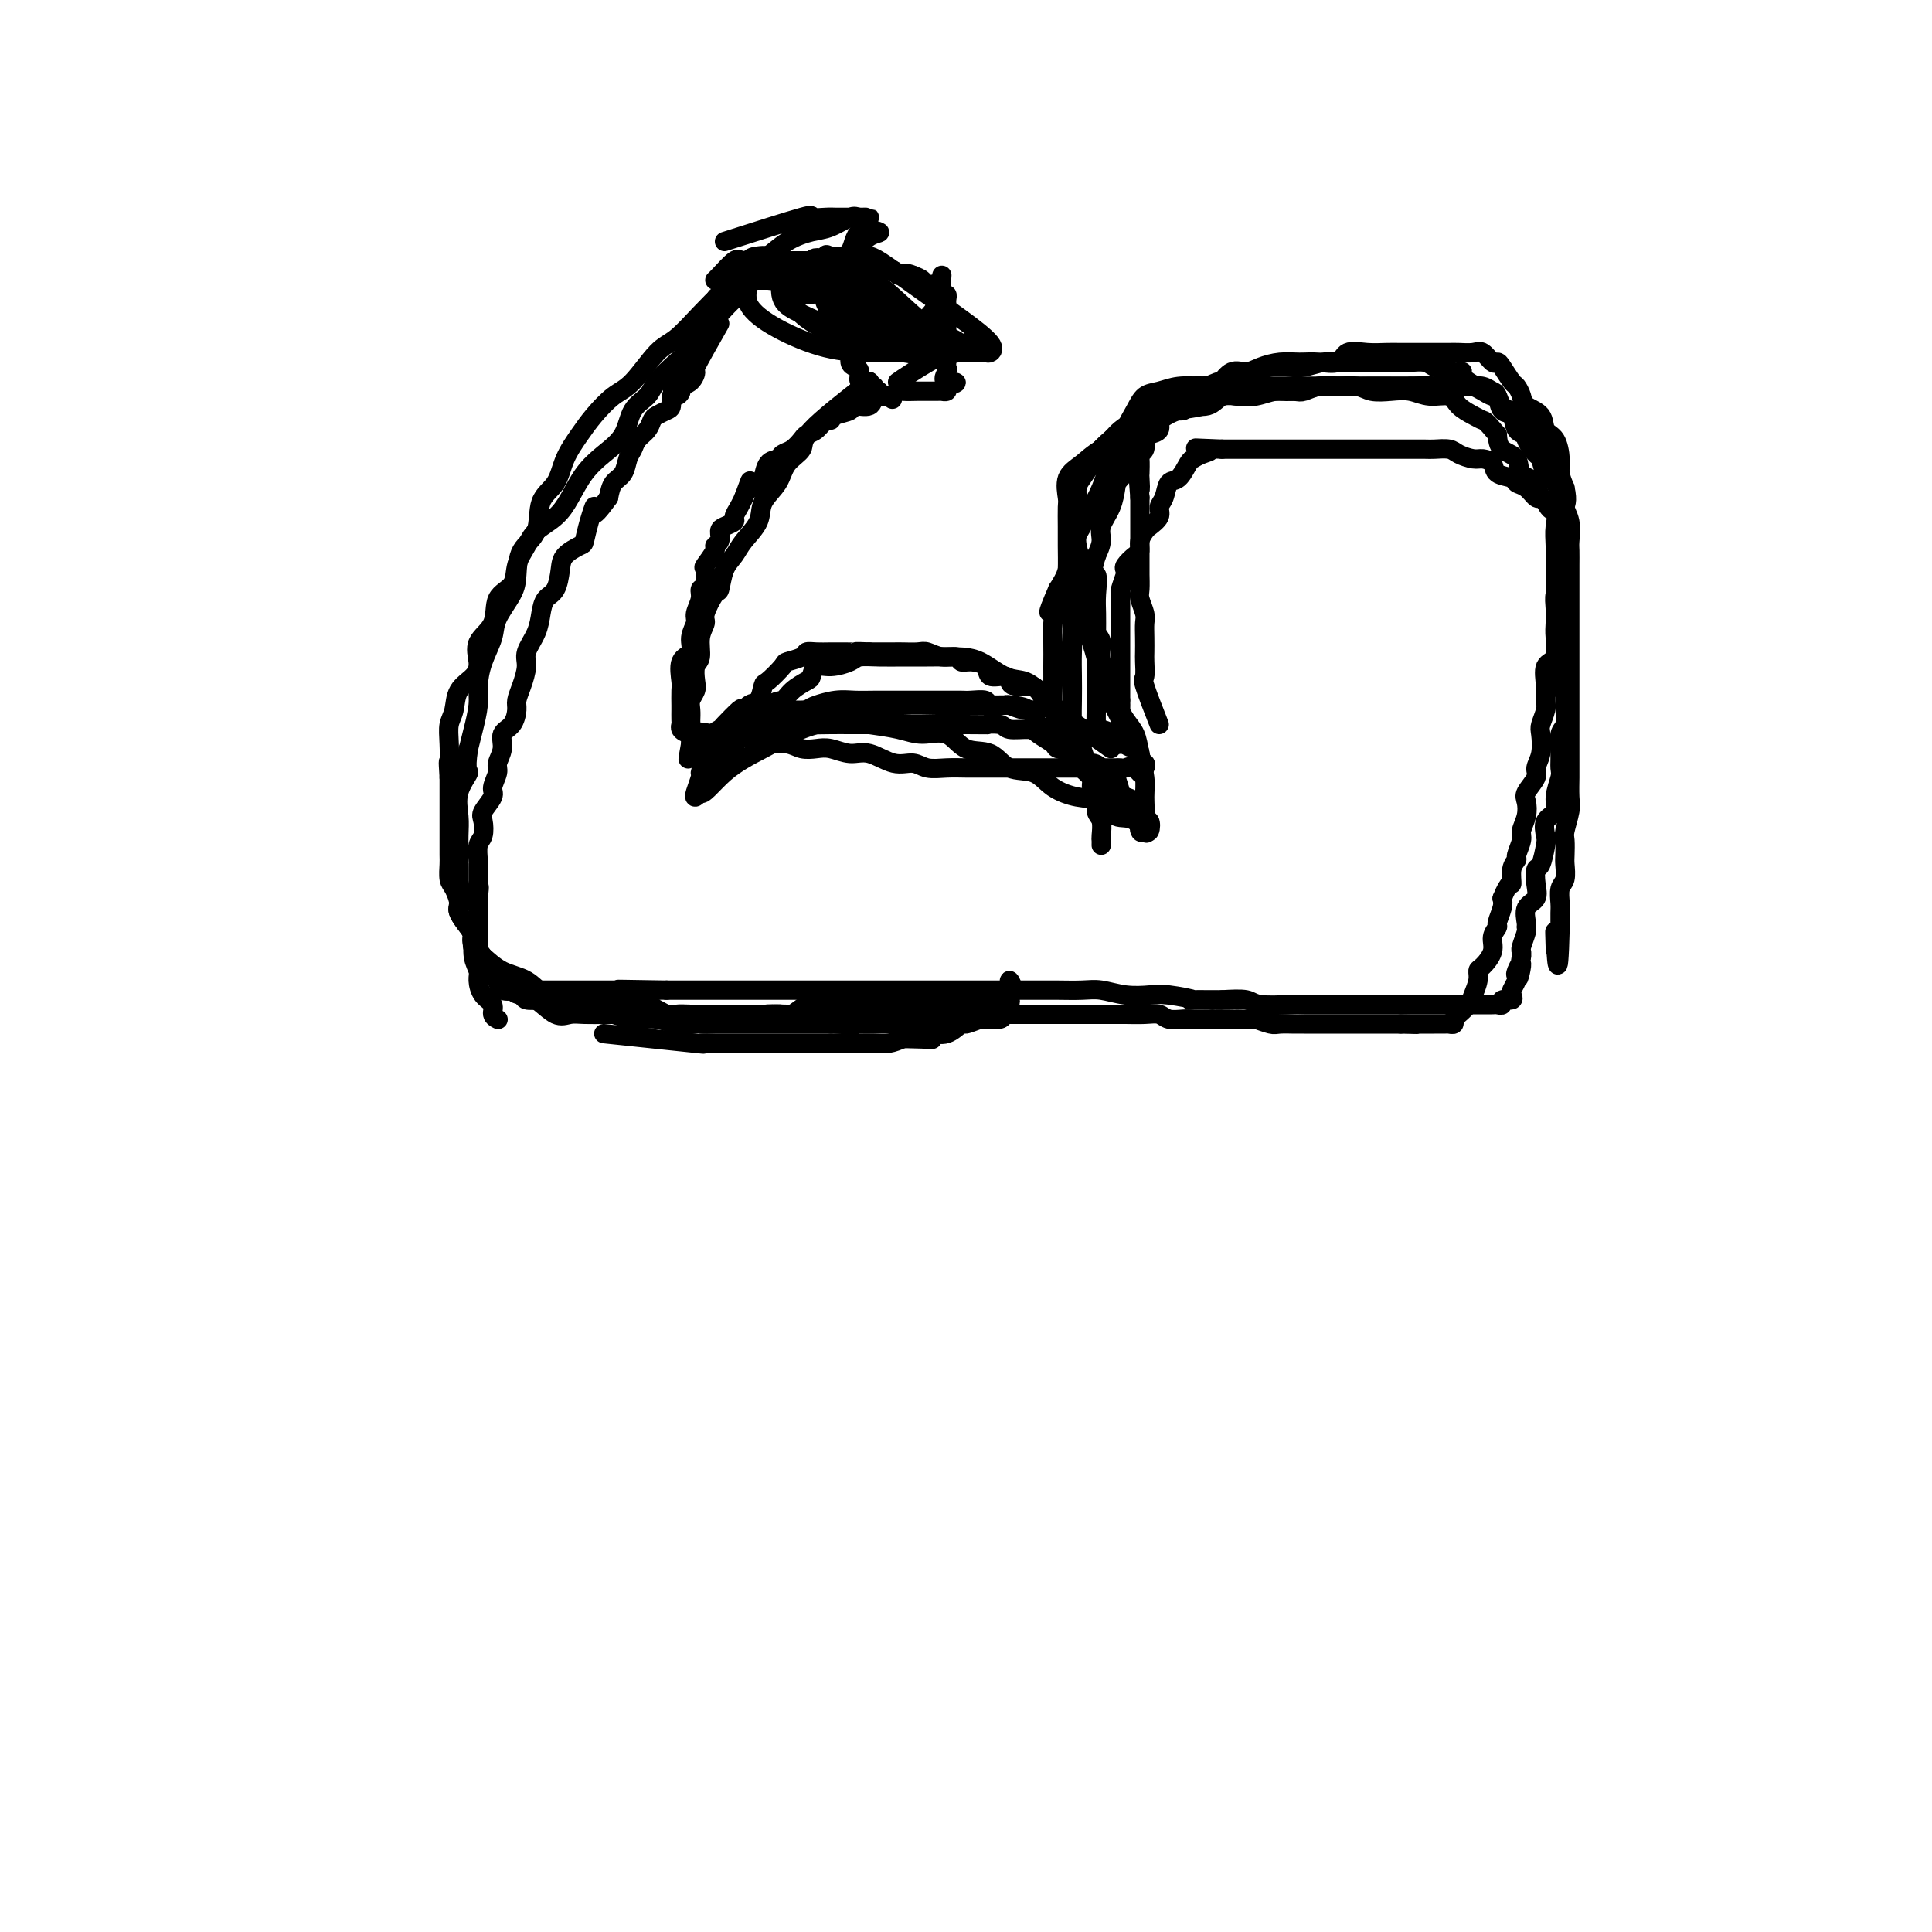 <svg viewBox='0 0 400 400' version='1.1' xmlns='http://www.w3.org/2000/svg' xmlns:xlink='http://www.w3.org/1999/xlink'><g fill='none' stroke='#000000' stroke-width='4' stroke-linecap='round' stroke-linejoin='round'><path d='M139,80c3.832,-7.088 7.664,-14.176 9,-17c1.336,-2.824 0.176,-1.384 0,-1c-0.176,0.384 0.633,-0.290 1,-1c0.367,-0.710 0.291,-1.458 1,-2c0.709,-0.542 2.201,-0.877 3,-1c0.799,-0.123 0.904,-0.033 1,0c0.096,0.033 0.183,0.009 1,0c0.817,-0.009 2.363,-0.002 3,0c0.637,0.002 0.363,0.001 1,0c0.637,-0.001 2.184,-0.000 3,0c0.816,0.000 0.900,0.000 1,0c0.100,-0.000 0.216,-0.000 1,0c0.784,0.000 2.238,0.000 3,0c0.762,-0.000 0.834,-0.000 1,0c0.166,0.000 0.426,0.000 1,0c0.574,-0.000 1.462,-0.000 2,0c0.538,0.000 0.725,0.000 1,0c0.275,-0.000 0.637,-0.000 1,0'/><path d='M173,58c3.560,-0.102 0.962,0.144 0,1c-0.962,0.856 -0.286,2.324 0,3c0.286,0.676 0.182,0.560 0,1c-0.182,0.440 -0.441,1.435 0,2c0.441,0.565 1.581,0.701 2,1c0.419,0.299 0.116,0.762 0,1c-0.116,0.238 -0.046,0.253 0,1c0.046,0.747 0.067,2.228 0,3c-0.067,0.772 -0.224,0.835 0,1c0.224,0.165 0.828,0.430 1,1c0.172,0.570 -0.090,1.444 0,2c0.090,0.556 0.531,0.794 1,1c0.469,0.206 0.967,0.380 1,1c0.033,0.620 -0.399,1.687 0,2c0.399,0.313 1.628,-0.127 2,0c0.372,0.127 -0.112,0.822 0,1c0.112,0.178 0.820,-0.162 1,0c0.180,0.162 -0.168,0.827 0,1c0.168,0.173 0.853,-0.146 1,0c0.147,0.146 -0.244,0.756 0,1c0.244,0.244 1.122,0.122 2,0'/><path d='M184,82c1.333,1.167 0.667,0.583 0,0'/><path d='M149,67c-2.127,3.745 -4.254,7.489 -5,9c-0.746,1.511 -0.112,0.787 0,1c0.112,0.213 -0.300,1.362 -1,2c-0.700,0.638 -1.690,0.766 -2,1c-0.310,0.234 0.058,0.573 0,1c-0.058,0.427 -0.544,0.941 -1,1c-0.456,0.059 -0.882,-0.336 -1,0c-0.118,0.336 0.071,1.402 0,2c-0.071,0.598 -0.404,0.726 -1,1c-0.596,0.274 -1.455,0.692 -2,1c-0.545,0.308 -0.776,0.504 -1,1c-0.224,0.496 -0.440,1.292 -1,2c-0.560,0.708 -1.463,1.330 -2,2c-0.537,0.670 -0.707,1.390 -1,2c-0.293,0.610 -0.707,1.112 -1,2c-0.293,0.888 -0.463,2.162 -1,3c-0.537,0.838 -1.439,1.239 -2,2c-0.561,0.761 -0.780,1.880 -1,3'/><path d='M126,103c-4.192,5.903 -3.172,2.659 -3,2c0.172,-0.659 -0.503,1.267 -1,3c-0.497,1.733 -0.815,3.273 -1,4c-0.185,0.727 -0.238,0.641 -1,1c-0.762,0.359 -2.232,1.162 -3,2c-0.768,0.838 -0.834,1.711 -1,3c-0.166,1.289 -0.430,2.996 -1,4c-0.570,1.004 -1.444,1.307 -2,2c-0.556,0.693 -0.793,1.778 -1,3c-0.207,1.222 -0.385,2.582 -1,4c-0.615,1.418 -1.667,2.892 -2,4c-0.333,1.108 0.053,1.848 0,3c-0.053,1.152 -0.544,2.717 -1,4c-0.456,1.283 -0.878,2.286 -1,3c-0.122,0.714 0.054,1.140 0,2c-0.054,0.860 -0.339,2.155 -1,3c-0.661,0.845 -1.698,1.242 -2,2c-0.302,0.758 0.131,1.879 0,3c-0.131,1.121 -0.827,2.244 -1,3c-0.173,0.756 0.178,1.146 0,2c-0.178,0.854 -0.884,2.172 -1,3c-0.116,0.828 0.357,1.165 0,2c-0.357,0.835 -1.546,2.168 -2,3c-0.454,0.832 -0.174,1.165 0,2c0.174,0.835 0.243,2.173 0,3c-0.243,0.827 -0.797,1.142 -1,2c-0.203,0.858 -0.054,2.257 0,3c0.054,0.743 0.015,0.828 0,1c-0.015,0.172 -0.004,0.431 0,1c0.004,0.569 0.001,1.448 0,2c-0.001,0.552 -0.001,0.776 0,1'/><path d='M99,183c-1.547,7.543 -0.415,2.402 0,1c0.415,-1.402 0.111,0.936 0,2c-0.111,1.064 -0.030,0.852 0,1c0.030,0.148 0.008,0.654 0,1c-0.008,0.346 -0.003,0.532 0,1c0.003,0.468 0.003,1.217 0,2c-0.003,0.783 -0.008,1.600 0,2c0.008,0.400 0.028,0.382 0,1c-0.028,0.618 -0.103,1.871 0,3c0.103,1.129 0.385,2.133 1,3c0.615,0.867 1.564,1.595 2,2c0.436,0.405 0.360,0.487 1,1c0.640,0.513 1.996,1.458 3,2c1.004,0.542 1.657,0.681 2,1c0.343,0.319 0.375,0.816 1,1c0.625,0.184 1.843,0.053 3,0c1.157,-0.053 2.254,-0.028 3,0c0.746,0.028 1.143,0.060 2,0c0.857,-0.060 2.176,-0.212 3,0c0.824,0.212 1.153,0.787 2,1c0.847,0.213 2.213,0.065 3,0c0.787,-0.065 0.997,-0.045 2,0c1.003,0.045 2.799,0.117 4,0c1.201,-0.117 1.805,-0.424 3,0c1.195,0.424 2.980,1.578 4,2c1.020,0.422 1.276,0.113 2,0c0.724,-0.113 1.915,-0.030 3,0c1.085,0.030 2.064,0.008 3,0c0.936,-0.008 1.829,-0.002 3,0c1.171,0.002 2.620,0.001 4,0c1.380,-0.001 2.690,-0.000 4,0'/><path d='M157,210c7.695,0.464 2.931,0.124 2,0c-0.931,-0.124 1.971,-0.033 4,0c2.029,0.033 3.187,0.009 4,0c0.813,-0.009 1.283,-0.002 2,0c0.717,0.002 1.680,0.001 3,0c1.320,-0.001 2.995,-0.000 4,0c1.005,0.000 1.340,0.000 2,0c0.660,-0.000 1.645,-0.000 3,0c1.355,0.000 3.080,0.000 4,0c0.920,-0.000 1.035,-0.000 2,0c0.965,0.000 2.779,0.000 4,0c1.221,-0.000 1.848,-0.000 3,0c1.152,0.000 2.829,-0.000 4,0c1.171,0.000 1.836,0.000 3,0c1.164,-0.000 2.828,-0.000 4,0c1.172,0.000 1.853,0.000 3,0c1.147,-0.000 2.760,-0.000 4,0c1.240,0.000 2.107,0.000 3,0c0.893,-0.000 1.813,-0.000 3,0c1.187,0.000 2.642,0.000 4,0c1.358,-0.000 2.619,-0.001 4,0c1.381,0.001 2.883,0.004 4,0c1.117,-0.004 1.850,-0.015 3,0c1.150,0.015 2.716,0.057 4,0c1.284,-0.057 2.284,-0.211 3,0c0.716,0.211 1.147,0.789 2,1c0.853,0.211 2.126,0.057 3,0c0.874,-0.057 1.348,-0.015 2,0c0.652,0.015 1.483,0.004 2,0c0.517,-0.004 0.719,-0.001 1,0c0.281,0.001 0.640,0.001 1,0'/><path d='M251,211c14.877,0.154 5.069,0.040 2,0c-3.069,-0.040 0.599,-0.007 2,0c1.401,0.007 0.534,-0.012 1,0c0.466,0.012 2.265,0.056 3,0c0.735,-0.056 0.407,-0.211 1,0c0.593,0.211 2.107,0.789 3,1c0.893,0.211 1.164,0.057 2,0c0.836,-0.057 2.236,-0.015 3,0c0.764,0.015 0.891,0.004 1,0c0.109,-0.004 0.200,-0.001 1,0c0.800,0.001 2.309,0.000 3,0c0.691,-0.000 0.565,-0.000 1,0c0.435,0.000 1.430,0.000 2,0c0.570,-0.000 0.716,-0.000 1,0c0.284,0.000 0.706,0.000 1,0c0.294,-0.000 0.459,-0.000 1,0c0.541,0.000 1.458,0.000 2,0c0.542,-0.000 0.709,-0.000 1,0c0.291,0.000 0.707,0.000 1,0c0.293,-0.000 0.462,-0.000 1,0c0.538,0.000 1.443,0.000 2,0c0.557,-0.000 0.765,-0.000 1,0c0.235,0.000 0.496,0.000 1,0c0.504,-0.000 1.252,-0.000 2,0'/><path d='M290,212c6.208,0.155 2.227,0.041 1,0c-1.227,-0.041 0.300,-0.011 1,0c0.700,0.011 0.573,0.003 1,0c0.427,-0.003 1.410,-0.001 2,0c0.590,0.001 0.789,0.001 1,0c0.211,-0.001 0.434,-0.004 1,0c0.566,0.004 1.474,0.013 2,0c0.526,-0.013 0.670,-0.048 1,0c0.330,0.048 0.848,0.180 1,0c0.152,-0.180 -0.060,-0.670 0,-1c0.060,-0.330 0.394,-0.498 1,-1c0.606,-0.502 1.485,-1.337 2,-2c0.515,-0.663 0.668,-1.153 1,-2c0.332,-0.847 0.844,-2.050 1,-3c0.156,-0.950 -0.045,-1.645 0,-2c0.045,-0.355 0.337,-0.369 1,-1c0.663,-0.631 1.698,-1.877 2,-3c0.302,-1.123 -0.129,-2.121 0,-3c0.129,-0.879 0.818,-1.638 1,-2c0.182,-0.362 -0.143,-0.328 0,-1c0.143,-0.672 0.755,-2.049 1,-3c0.245,-0.951 0.122,-1.475 0,-2'/><path d='M311,186c1.553,-3.932 1.937,-2.762 2,-3c0.063,-0.238 -0.194,-1.883 0,-3c0.194,-1.117 0.840,-1.705 1,-2c0.160,-0.295 -0.167,-0.295 0,-1c0.167,-0.705 0.827,-2.113 1,-3c0.173,-0.887 -0.142,-1.253 0,-2c0.142,-0.747 0.741,-1.876 1,-3c0.259,-1.124 0.178,-2.242 0,-3c-0.178,-0.758 -0.454,-1.155 0,-2c0.454,-0.845 1.637,-2.136 2,-3c0.363,-0.864 -0.095,-1.299 0,-2c0.095,-0.701 0.743,-1.668 1,-3c0.257,-1.332 0.122,-3.030 0,-4c-0.122,-0.970 -0.231,-1.212 0,-2c0.231,-0.788 0.801,-2.120 1,-3c0.199,-0.880 0.025,-1.306 0,-2c-0.025,-0.694 0.098,-1.655 0,-3c-0.098,-1.345 -0.418,-3.073 0,-4c0.418,-0.927 1.575,-1.053 2,-2c0.425,-0.947 0.118,-2.714 0,-4c-0.118,-1.286 -0.046,-2.089 0,-3c0.046,-0.911 0.065,-1.930 0,-3c-0.065,-1.070 -0.214,-2.193 0,-3c0.214,-0.807 0.789,-1.299 1,-2c0.211,-0.701 0.056,-1.613 0,-3c-0.056,-1.387 -0.015,-3.250 0,-4c0.015,-0.750 0.004,-0.386 0,-1c-0.004,-0.614 -0.001,-2.206 0,-3c0.001,-0.794 0.000,-0.791 0,-1c-0.000,-0.209 -0.000,-0.631 0,-1c0.000,-0.369 0.000,-0.684 0,-1'/><path d='M323,107c0.500,-7.991 -0.250,-3.468 -1,-2c-0.750,1.468 -1.501,-0.117 -2,-1c-0.499,-0.883 -0.748,-1.063 -1,-1c-0.252,0.063 -0.509,0.369 -1,0c-0.491,-0.369 -1.216,-1.412 -2,-2c-0.784,-0.588 -1.628,-0.722 -2,-1c-0.372,-0.278 -0.273,-0.701 -1,-1c-0.727,-0.299 -2.282,-0.475 -3,-1c-0.718,-0.525 -0.600,-1.398 -1,-2c-0.400,-0.602 -1.319,-0.932 -2,-1c-0.681,-0.068 -1.125,0.125 -2,0c-0.875,-0.125 -2.179,-0.569 -3,-1c-0.821,-0.431 -1.157,-0.847 -2,-1c-0.843,-0.153 -2.194,-0.041 -3,0c-0.806,0.041 -1.067,0.011 -2,0c-0.933,-0.011 -2.537,-0.003 -4,0c-1.463,0.003 -2.786,0.001 -4,0c-1.214,-0.001 -2.320,-0.000 -3,0c-0.680,0.000 -0.934,0.000 -2,0c-1.066,-0.000 -2.944,-0.000 -4,0c-1.056,0.000 -1.289,0.000 -2,0c-0.711,-0.000 -1.898,-0.000 -3,0c-1.102,0.000 -2.119,0.000 -3,0c-0.881,-0.000 -1.627,-0.000 -2,0c-0.373,0.000 -0.374,0.000 -1,0c-0.626,-0.000 -1.876,-0.000 -3,0c-1.124,0.000 -2.122,0.000 -3,0c-0.878,-0.000 -1.638,-0.000 -2,0c-0.362,0.000 -0.328,0.000 -1,0c-0.672,-0.000 -2.049,-0.000 -3,0c-0.951,0.000 -1.475,0.000 -2,0'/><path d='M253,93c-9.003,-0.355 -4.509,-0.242 -3,0c1.509,0.242 0.033,0.612 -1,1c-1.033,0.388 -1.624,0.793 -2,1c-0.376,0.207 -0.536,0.215 -1,1c-0.464,0.785 -1.233,2.345 -2,3c-0.767,0.655 -1.533,0.403 -2,1c-0.467,0.597 -0.636,2.043 -1,3c-0.364,0.957 -0.925,1.425 -1,2c-0.075,0.575 0.334,1.257 0,2c-0.334,0.743 -1.412,1.546 -2,2c-0.588,0.454 -0.687,0.559 -1,1c-0.313,0.441 -0.841,1.218 -1,2c-0.159,0.782 0.049,1.570 0,2c-0.049,0.430 -0.357,0.504 -1,1c-0.643,0.496 -1.622,1.415 -2,2c-0.378,0.585 -0.154,0.837 0,1c0.154,0.163 0.237,0.236 0,1c-0.237,0.764 -0.796,2.219 -1,3c-0.204,0.781 -0.055,0.890 0,1c0.055,0.110 0.015,0.223 0,1c-0.015,0.777 -0.004,2.219 0,3c0.004,0.781 0.001,0.900 0,1c-0.001,0.100 -0.000,0.182 0,1c0.000,0.818 0.000,2.373 0,3c-0.000,0.627 -0.000,0.325 0,1c0.000,0.675 0.000,2.326 0,3c-0.000,0.674 -0.000,0.371 0,1c0.000,0.629 0.000,2.189 0,3c-0.000,0.811 -0.000,0.872 0,1c0.000,0.128 0.000,0.322 0,1c-0.000,0.678 -0.000,1.839 0,3'/><path d='M232,145c-0.155,4.526 -0.041,1.842 0,1c0.041,-0.842 0.010,0.157 0,1c-0.010,0.843 0.002,1.531 0,2c-0.002,0.469 -0.016,0.721 0,1c0.016,0.279 0.063,0.586 0,1c-0.063,0.414 -0.237,0.936 0,1c0.237,0.064 0.886,-0.329 1,0c0.114,0.329 -0.306,1.379 0,2c0.306,0.621 1.336,0.811 2,1c0.664,0.189 0.960,0.377 1,1c0.040,0.623 -0.175,1.683 0,2c0.175,0.317 0.739,-0.107 1,0c0.261,0.107 0.217,0.745 0,1c-0.217,0.255 -0.609,0.128 -1,0'/><path d='M236,159c0.501,2.166 -0.246,0.580 -1,0c-0.754,-0.580 -1.516,-0.155 -2,0c-0.484,0.155 -0.691,0.042 -1,0c-0.309,-0.042 -0.720,-0.011 -1,0c-0.280,0.011 -0.430,0.003 -1,0c-0.570,-0.003 -1.560,-0.001 -2,0c-0.440,0.001 -0.328,0.000 -1,0c-0.672,-0.000 -2.126,-0.000 -3,0c-0.874,0.000 -1.169,0.000 -2,0c-0.831,-0.000 -2.199,0.000 -3,0c-0.801,-0.000 -1.036,-0.000 -2,0c-0.964,0.000 -2.659,0.000 -4,0c-1.341,-0.000 -2.329,-0.000 -3,0c-0.671,0.000 -1.026,0.001 -2,0c-0.974,-0.001 -2.567,-0.005 -4,0c-1.433,0.005 -2.706,0.017 -4,0c-1.294,-0.017 -2.607,-0.065 -4,0c-1.393,0.065 -2.864,0.243 -4,0c-1.136,-0.243 -1.935,-0.906 -3,-1c-1.065,-0.094 -2.396,0.381 -4,0c-1.604,-0.381 -3.483,-1.618 -5,-2c-1.517,-0.382 -2.673,0.090 -4,0c-1.327,-0.090 -2.825,-0.743 -4,-1c-1.175,-0.257 -2.028,-0.119 -3,0c-0.972,0.119 -2.063,0.221 -3,0c-0.937,-0.221 -1.721,-0.763 -3,-1c-1.279,-0.237 -3.053,-0.168 -4,0c-0.947,0.168 -1.068,0.437 -2,0c-0.932,-0.437 -2.674,-1.579 -4,-2c-1.326,-0.421 -2.236,-0.120 -3,0c-0.764,0.120 -1.382,0.060 -2,0'/><path d='M148,152c-7.397,-1.095 -3.891,-0.334 -3,0c0.891,0.334 -0.833,0.240 -2,0c-1.167,-0.240 -1.777,-0.626 -2,-1c-0.223,-0.374 -0.060,-0.738 0,-1c0.060,-0.262 0.017,-0.424 0,-1c-0.017,-0.576 -0.007,-1.565 0,-2c0.007,-0.435 0.010,-0.314 0,-1c-0.010,-0.686 -0.032,-2.178 0,-3c0.032,-0.822 0.118,-0.972 0,-2c-0.118,-1.028 -0.439,-2.932 0,-4c0.439,-1.068 1.638,-1.301 2,-2c0.362,-0.699 -0.114,-1.865 0,-3c0.114,-1.135 0.819,-2.238 1,-3c0.181,-0.762 -0.161,-1.182 0,-2c0.161,-0.818 0.826,-2.034 1,-3c0.174,-0.966 -0.142,-1.681 0,-2c0.142,-0.319 0.741,-0.243 1,-1c0.259,-0.757 0.178,-2.348 0,-3c-0.178,-0.652 -0.455,-0.363 0,-1c0.455,-0.637 1.640,-2.198 2,-3c0.360,-0.802 -0.106,-0.845 0,-1c0.106,-0.155 0.784,-0.422 1,-1c0.216,-0.578 -0.030,-1.467 0,-2c0.030,-0.533 0.337,-0.709 1,-1c0.663,-0.291 1.683,-0.697 2,-1c0.317,-0.303 -0.068,-0.505 0,-1c0.068,-0.495 0.591,-1.284 1,-2c0.409,-0.716 0.705,-1.358 1,-2'/><path d='M154,103c2.130,-5.656 0.956,-2.797 1,-2c0.044,0.797 1.306,-0.469 2,-1c0.694,-0.531 0.818,-0.326 1,-1c0.182,-0.674 0.420,-2.226 1,-3c0.580,-0.774 1.503,-0.771 2,-1c0.497,-0.229 0.570,-0.690 1,-1c0.430,-0.310 1.218,-0.469 2,-1c0.782,-0.531 1.558,-1.434 2,-2c0.442,-0.566 0.550,-0.796 1,-1c0.450,-0.204 1.242,-0.383 2,-1c0.758,-0.617 1.482,-1.672 2,-2c0.518,-0.328 0.829,0.072 1,0c0.171,-0.072 0.203,-0.615 1,-1c0.797,-0.385 2.359,-0.611 3,-1c0.641,-0.389 0.359,-0.940 1,-1c0.641,-0.060 2.203,0.373 3,0c0.797,-0.373 0.827,-1.550 1,-2c0.173,-0.450 0.488,-0.173 1,0c0.512,0.173 1.220,0.243 2,0c0.780,-0.243 1.631,-0.797 2,-1c0.369,-0.203 0.256,-0.055 1,0c0.744,0.055 2.347,0.015 3,0c0.653,-0.015 0.357,-0.007 1,0c0.643,0.007 2.224,0.012 3,0c0.776,-0.012 0.747,-0.042 1,0c0.253,0.042 0.786,0.155 1,0c0.214,-0.155 0.107,-0.577 0,-1'/><path d='M196,80c3.868,-1.202 1.036,-0.707 0,-1c-1.036,-0.293 -0.278,-1.374 0,-2c0.278,-0.626 0.074,-0.798 0,-1c-0.074,-0.202 -0.020,-0.434 0,-1c0.020,-0.566 0.005,-1.465 0,-2c-0.005,-0.535 -0.001,-0.707 0,-1c0.001,-0.293 0.000,-0.709 0,-1c-0.000,-0.291 -0.000,-0.458 0,-1c0.000,-0.542 0.000,-1.458 0,-2c-0.000,-0.542 -0.000,-0.708 0,-1c0.000,-0.292 0.001,-0.710 0,-1c-0.001,-0.290 -0.004,-0.454 0,-1c0.004,-0.546 0.013,-1.475 0,-2c-0.013,-0.525 -0.049,-0.648 0,-1c0.049,-0.352 0.183,-0.935 0,-1c-0.183,-0.065 -0.682,0.386 -1,0c-0.318,-0.386 -0.456,-1.609 -1,-2c-0.544,-0.391 -1.492,0.048 -2,0c-0.508,-0.048 -0.574,-0.585 -1,-1c-0.426,-0.415 -1.213,-0.707 -2,-1'/><path d='M189,57c-1.744,-0.859 -2.604,-0.006 -3,0c-0.396,0.006 -0.329,-0.836 -1,-1c-0.671,-0.164 -2.080,0.348 -3,0c-0.920,-0.348 -1.349,-1.557 -2,-2c-0.651,-0.443 -1.522,-0.119 -2,0c-0.478,0.119 -0.561,0.032 -1,0c-0.439,-0.032 -1.234,-0.009 -2,0c-0.766,0.009 -1.505,0.002 -2,0c-0.495,-0.002 -0.748,-0.001 -1,0c-0.252,0.001 -0.505,0.000 -1,0c-0.495,-0.000 -1.233,-0.000 -2,0c-0.767,0.000 -1.562,0.000 -2,0c-0.438,-0.000 -0.520,-0.000 -1,0c-0.480,0.000 -1.358,0.001 -2,0c-0.642,-0.001 -1.049,-0.003 -2,0c-0.951,0.003 -2.447,0.011 -3,0c-0.553,-0.011 -0.162,-0.041 -1,0c-0.838,0.041 -2.904,0.155 -4,0c-1.096,-0.155 -1.222,-0.578 -2,0c-0.778,0.578 -2.210,2.155 -3,3c-0.790,0.845 -0.940,0.956 -1,1c-0.060,0.044 -0.030,0.022 0,0'/><path d='M181,62c-2.977,1.041 -5.954,2.083 -5,3c0.954,0.917 5.838,1.711 9,3c3.162,1.289 4.603,3.074 7,4c2.397,0.926 5.749,0.993 8,1c2.251,0.007 3.399,-0.048 4,0c0.601,0.048 0.654,0.197 1,0c0.346,-0.197 0.984,-0.740 0,-2c-0.984,-1.260 -3.592,-3.238 -6,-5c-2.408,-1.762 -4.617,-3.309 -7,-5c-2.383,-1.691 -4.940,-3.527 -7,-5c-2.060,-1.473 -3.624,-2.582 -5,-3c-1.376,-0.418 -2.564,-0.146 -4,0c-1.436,0.146 -3.120,0.166 -4,0c-0.880,-0.166 -0.956,-0.519 -1,0c-0.044,0.519 -0.057,1.910 0,3c0.057,1.090 0.184,1.879 0,3c-0.184,1.121 -0.679,2.573 0,4c0.679,1.427 2.534,2.828 5,4c2.466,1.172 5.545,2.115 8,3c2.455,0.885 4.287,1.711 6,2c1.713,0.289 3.307,0.039 5,0c1.693,-0.039 3.484,0.132 4,0c0.516,-0.132 -0.242,-0.566 -1,-1'/><path d='M198,71c1.984,-0.064 -4.056,-2.223 -8,-4c-3.944,-1.777 -5.792,-3.173 -8,-4c-2.208,-0.827 -4.776,-1.084 -7,-2c-2.224,-0.916 -4.102,-2.489 -6,-3c-1.898,-0.511 -3.814,0.040 -5,0c-1.186,-0.040 -1.643,-0.671 -2,0c-0.357,0.671 -0.615,2.642 0,4c0.615,1.358 2.103,2.101 4,3c1.897,0.899 4.201,1.953 7,3c2.799,1.047 6.091,2.086 9,3c2.909,0.914 5.435,1.704 7,2c1.565,0.296 2.168,0.099 3,0c0.832,-0.099 1.893,-0.098 2,0c0.107,0.098 -0.739,0.294 -2,0c-1.261,-0.294 -2.938,-1.076 -5,-3c-2.062,-1.924 -4.510,-4.988 -7,-7c-2.490,-2.012 -5.023,-2.970 -7,-4c-1.977,-1.030 -3.399,-2.132 -5,-3c-1.601,-0.868 -3.380,-1.504 -5,-2c-1.620,-0.496 -3.079,-0.854 -4,-1c-0.921,-0.146 -1.304,-0.080 -2,0c-0.696,0.080 -1.705,0.175 -2,1c-0.295,0.825 0.124,2.379 0,4c-0.124,1.621 -0.790,3.310 0,5c0.790,1.690 3.037,3.381 6,5c2.963,1.619 6.644,3.167 10,4c3.356,0.833 6.387,0.952 9,1c2.613,0.048 4.806,0.024 7,0'/><path d='M187,73c5.090,0.845 4.816,0.457 4,0c-0.816,-0.457 -2.175,-0.984 -4,-2c-1.825,-1.016 -4.117,-2.520 -6,-4c-1.883,-1.480 -3.358,-2.937 -5,-4c-1.642,-1.063 -3.452,-1.734 -5,-2c-1.548,-0.266 -2.836,-0.127 -4,0c-1.164,0.127 -2.206,0.243 -3,0c-0.794,-0.243 -1.341,-0.846 -1,0c0.341,0.846 1.569,3.141 4,5c2.431,1.859 6.066,3.282 8,4c1.934,0.718 2.168,0.731 3,1c0.832,0.269 2.261,0.793 4,1c1.739,0.207 3.789,0.097 5,0c1.211,-0.097 1.584,-0.181 3,0c1.416,0.181 3.874,0.627 4,0c0.126,-0.627 -2.079,-2.325 -4,-4c-1.921,-1.675 -3.559,-3.326 -6,-5c-2.441,-1.674 -5.684,-3.372 -8,-5c-2.316,-1.628 -3.705,-3.187 -5,-4c-1.295,-0.813 -2.497,-0.880 -3,0c-0.503,0.880 -0.309,2.705 1,5c1.309,2.295 3.732,5.058 6,7c2.268,1.942 4.380,3.061 7,4c2.620,0.939 5.749,1.697 8,2c2.251,0.303 3.626,0.152 5,0'/><path d='M195,72c3.252,0.935 1.382,0.273 1,0c-0.382,-0.273 0.725,-0.157 0,-1c-0.725,-0.843 -3.280,-2.645 -6,-5c-2.720,-2.355 -5.603,-5.265 -8,-7c-2.397,-1.735 -4.306,-2.296 -6,-3c-1.694,-0.704 -3.171,-1.550 -4,-2c-0.829,-0.450 -1.009,-0.502 -1,0c0.009,0.502 0.207,1.559 0,3c-0.207,1.441 -0.818,3.265 0,5c0.818,1.735 3.066,3.380 5,5c1.934,1.620 3.555,3.215 6,4c2.445,0.785 5.716,0.760 8,1c2.284,0.240 3.581,0.745 5,1c1.419,0.255 2.959,0.261 3,0c0.041,-0.261 -1.417,-0.789 -2,-1c-0.583,-0.211 -0.292,-0.106 0,0'/><path d='M178,57c-2.667,3.133 -5.333,6.267 -5,9c0.333,2.733 3.667,5.067 5,6c1.333,0.933 0.667,0.467 0,0'/><path d='M240,150c-1.268,-3.234 -2.536,-6.469 -3,-8c-0.464,-1.531 -0.125,-1.359 0,-2c0.125,-0.641 0.034,-2.096 0,-3c-0.034,-0.904 -0.013,-1.257 0,-2c0.013,-0.743 0.018,-1.874 0,-3c-0.018,-1.126 -0.057,-2.246 0,-3c0.057,-0.754 0.211,-1.142 0,-2c-0.211,-0.858 -0.789,-2.187 -1,-3c-0.211,-0.813 -0.057,-1.111 0,-2c0.057,-0.889 0.015,-2.370 0,-3c-0.015,-0.630 -0.004,-0.409 0,-1c0.004,-0.591 0.001,-1.994 0,-3c-0.001,-1.006 -0.000,-1.617 0,-2c0.000,-0.383 0.000,-0.540 0,-1c-0.000,-0.460 -0.000,-1.222 0,-2c0.000,-0.778 0.000,-1.570 0,-2c-0.000,-0.430 -0.000,-0.497 0,-1c0.000,-0.503 0.000,-1.443 0,-2c-0.000,-0.557 -0.000,-0.731 0,-1c0.000,-0.269 0.000,-0.635 0,-1'/><path d='M236,103c-0.619,-7.607 -0.167,-3.124 0,-2c0.167,1.124 0.049,-1.112 0,-2c-0.049,-0.888 -0.028,-0.427 0,-1c0.028,-0.573 0.062,-2.181 0,-3c-0.062,-0.819 -0.219,-0.848 0,-1c0.219,-0.152 0.814,-0.426 1,-1c0.186,-0.574 -0.038,-1.449 0,-2c0.038,-0.551 0.337,-0.779 1,-1c0.663,-0.221 1.692,-0.436 2,-1c0.308,-0.564 -0.103,-1.476 0,-2c0.103,-0.524 0.720,-0.660 1,-1c0.280,-0.340 0.224,-0.883 1,-1c0.776,-0.117 2.384,0.193 3,0c0.616,-0.193 0.240,-0.888 1,-1c0.760,-0.112 2.656,0.359 4,0c1.344,-0.359 2.135,-1.546 3,-2c0.865,-0.454 1.802,-0.173 3,0c1.198,0.173 2.655,0.239 4,0c1.345,-0.239 2.577,-0.782 4,-1c1.423,-0.218 3.038,-0.111 4,0c0.962,0.111 1.273,0.226 2,0c0.727,-0.226 1.870,-0.793 3,-1c1.130,-0.207 2.246,-0.056 3,0c0.754,0.056 1.144,0.015 2,0c0.856,-0.015 2.178,-0.004 3,0c0.822,0.004 1.145,0.001 2,0c0.855,-0.001 2.243,-0.000 3,0c0.757,0.000 0.883,0.000 1,0c0.117,-0.000 0.224,-0.000 1,0c0.776,0.000 2.222,0.000 3,0c0.778,-0.000 0.889,-0.000 1,0'/><path d='M292,80c6.621,-0.309 3.675,-0.083 3,0c-0.675,0.083 0.922,0.022 2,0c1.078,-0.022 1.636,-0.007 2,0c0.364,0.007 0.534,0.004 1,0c0.466,-0.004 1.228,-0.011 2,0c0.772,0.011 1.555,0.040 2,0c0.445,-0.040 0.552,-0.148 1,0c0.448,0.148 1.237,0.551 2,1c0.763,0.449 1.500,0.942 2,1c0.500,0.058 0.764,-0.321 1,0c0.236,0.321 0.443,1.342 1,2c0.557,0.658 1.463,0.953 2,1c0.537,0.047 0.703,-0.156 1,0c0.297,0.156 0.724,0.669 1,1c0.276,0.331 0.401,0.478 1,1c0.599,0.522 1.671,1.419 2,2c0.329,0.581 -0.085,0.845 0,1c0.085,0.155 0.667,0.203 1,1c0.333,0.797 0.415,2.345 1,3c0.585,0.655 1.673,0.416 2,1c0.327,0.584 -0.109,1.991 0,3c0.109,1.009 0.761,1.621 1,2c0.239,0.379 0.064,0.525 0,1c-0.064,0.475 -0.017,1.278 0,2c0.017,0.722 0.005,1.362 0,2c-0.005,0.638 -0.001,1.273 0,2c0.001,0.727 0.000,1.545 0,2c-0.000,0.455 -0.000,0.545 0,1c0.000,0.455 0.000,1.273 0,2c-0.000,0.727 -0.000,1.364 0,2'/><path d='M323,114c0.000,2.141 0.000,0.992 0,1c-0.000,0.008 -0.000,1.171 0,2c0.000,0.829 0.000,1.325 0,2c-0.000,0.675 -0.000,1.531 0,2c0.000,0.469 0.000,0.552 0,1c-0.000,0.448 -0.000,1.259 0,2c0.000,0.741 0.001,1.410 0,2c-0.001,0.590 -0.004,1.102 0,2c0.004,0.898 0.015,2.183 0,3c-0.015,0.817 -0.057,1.165 0,2c0.057,0.835 0.211,2.157 0,3c-0.211,0.843 -0.789,1.208 -1,2c-0.211,0.792 -0.057,2.013 0,3c0.057,0.987 0.015,1.742 0,1c-0.015,-0.742 -0.004,-2.981 0,-5c0.004,-2.019 0.000,-3.816 0,-6c-0.000,-2.184 0.003,-4.753 0,-7c-0.003,-2.247 -0.012,-4.172 0,-6c0.012,-1.828 0.045,-3.557 0,-5c-0.045,-1.443 -0.167,-2.598 0,-4c0.167,-1.402 0.622,-3.051 0,-4c-0.622,-0.949 -2.321,-1.198 -3,-2c-0.679,-0.802 -0.340,-2.157 -1,-3c-0.660,-0.843 -2.321,-1.174 -3,-2c-0.679,-0.826 -0.375,-2.145 -1,-3c-0.625,-0.855 -2.179,-1.244 -3,-2c-0.821,-0.756 -0.911,-1.878 -1,-3'/><path d='M310,90c-2.458,-2.963 -2.604,-2.870 -3,-3c-0.396,-0.130 -1.043,-0.483 -2,-1c-0.957,-0.517 -2.226,-1.196 -3,-2c-0.774,-0.804 -1.054,-1.731 -2,-2c-0.946,-0.269 -2.559,0.120 -4,0c-1.441,-0.120 -2.711,-0.750 -4,-1c-1.289,-0.250 -2.598,-0.119 -4,0c-1.402,0.119 -2.897,0.228 -4,0c-1.103,-0.228 -1.813,-0.793 -3,-1c-1.187,-0.207 -2.851,-0.055 -4,0c-1.149,0.055 -1.782,0.015 -3,0c-1.218,-0.015 -3.021,-0.004 -4,0c-0.979,0.004 -1.136,0.001 -2,0c-0.864,-0.001 -2.436,-0.000 -4,0c-1.564,0.000 -3.119,-0.001 -4,0c-0.881,0.001 -1.089,0.004 -2,0c-0.911,-0.004 -2.527,-0.013 -4,0c-1.473,0.013 -2.803,0.050 -4,0c-1.197,-0.050 -2.260,-0.185 -3,0c-0.740,0.185 -1.158,0.691 -2,1c-0.842,0.309 -2.107,0.420 -3,1c-0.893,0.580 -1.412,1.630 -2,3c-0.588,1.370 -1.243,3.061 -2,4c-0.757,0.939 -1.616,1.125 -2,2c-0.384,0.875 -0.293,2.440 -1,4c-0.707,1.560 -2.213,3.117 -3,4c-0.787,0.883 -0.854,1.093 -1,2c-0.146,0.907 -0.369,2.511 -1,4c-0.631,1.489 -1.670,2.862 -2,4c-0.330,1.138 0.049,2.039 0,3c-0.049,0.961 -0.524,1.980 -1,3'/><path d='M227,115c-1.392,4.427 -0.373,3.494 0,4c0.373,0.506 0.100,2.449 0,4c-0.100,1.551 -0.027,2.708 0,4c0.027,1.292 0.007,2.718 0,4c-0.007,1.282 -0.002,2.421 0,4c0.002,1.579 0.003,3.600 0,5c-0.003,1.400 -0.008,2.181 0,3c0.008,0.819 0.030,1.677 0,3c-0.030,1.323 -0.110,3.111 0,4c0.110,0.889 0.411,0.881 1,1c0.589,0.119 1.465,0.366 2,1c0.535,0.634 0.730,1.654 1,2c0.270,0.346 0.616,0.018 1,0c0.384,-0.018 0.804,0.273 1,0c0.196,-0.273 0.166,-1.111 0,-2c-0.166,-0.889 -0.468,-1.829 -1,-3c-0.532,-1.171 -1.294,-2.574 -2,-4c-0.706,-1.426 -1.356,-2.877 -2,-5c-0.644,-2.123 -1.283,-4.918 -2,-7c-0.717,-2.082 -1.513,-3.450 -2,-5c-0.487,-1.550 -0.667,-3.281 -1,-5c-0.333,-1.719 -0.820,-3.424 -1,-5c-0.180,-1.576 -0.051,-3.022 0,-4c0.051,-0.978 0.026,-1.489 0,-2'/><path d='M222,112c-1.547,-7.093 -0.414,-3.825 0,-3c0.414,0.825 0.108,-0.794 0,-2c-0.108,-1.206 -0.017,-1.999 0,-3c0.017,-1.001 -0.038,-2.211 0,-3c0.038,-0.789 0.169,-1.156 1,-2c0.831,-0.844 2.361,-2.166 3,-3c0.639,-0.834 0.387,-1.181 1,-2c0.613,-0.819 2.092,-2.111 3,-3c0.908,-0.889 1.246,-1.376 2,-2c0.754,-0.624 1.923,-1.386 3,-2c1.077,-0.614 2.063,-1.080 3,-2c0.937,-0.920 1.826,-2.293 3,-3c1.174,-0.707 2.634,-0.749 4,-1c1.366,-0.251 2.637,-0.712 4,-1c1.363,-0.288 2.819,-0.403 4,-1c1.181,-0.597 2.086,-1.676 3,-2c0.914,-0.324 1.838,0.105 3,0c1.162,-0.105 2.564,-0.746 4,-1c1.436,-0.254 2.906,-0.121 4,0c1.094,0.121 1.811,0.228 3,0c1.189,-0.228 2.850,-0.793 4,-1c1.150,-0.207 1.788,-0.055 3,0c1.212,0.055 2.996,0.015 4,0c1.004,-0.015 1.226,-0.004 2,0c0.774,0.004 2.098,0.000 3,0c0.902,-0.000 1.382,0.003 2,0c0.618,-0.003 1.376,-0.012 2,0c0.624,0.012 1.116,0.044 2,0c0.884,-0.044 2.161,-0.166 3,0c0.839,0.166 1.240,0.619 2,1c0.760,0.381 1.880,0.691 3,1'/><path d='M300,77c4.384,0.204 2.343,-0.285 2,0c-0.343,0.285 1.010,1.344 2,2c0.990,0.656 1.617,0.908 1,1c-0.617,0.092 -2.477,0.025 -4,0c-1.523,-0.025 -2.708,-0.007 -4,0c-1.292,0.007 -2.689,0.002 -5,0c-2.311,-0.002 -5.534,-0.000 -8,0c-2.466,0.000 -4.174,0.000 -6,0c-1.826,-0.000 -3.768,0.000 -6,0c-2.232,-0.000 -4.753,-0.001 -7,0c-2.247,0.001 -4.218,0.004 -6,0c-1.782,-0.004 -3.373,-0.013 -5,0c-1.627,0.013 -3.289,0.050 -5,0c-1.711,-0.050 -3.471,-0.188 -5,0c-1.529,0.188 -2.829,0.701 -4,1c-1.171,0.299 -2.215,0.385 -3,1c-0.785,0.615 -1.313,1.760 -2,3c-0.687,1.240 -1.535,2.575 -2,4c-0.465,1.425 -0.547,2.940 -1,4c-0.453,1.060 -1.277,1.664 -2,3c-0.723,1.336 -1.345,3.403 -2,5c-0.655,1.597 -1.344,2.723 -2,4c-0.656,1.277 -1.279,2.703 -2,4c-0.721,1.297 -1.540,2.465 -2,4c-0.460,1.535 -0.560,3.439 -1,5c-0.440,1.561 -1.220,2.781 -2,4'/><path d='M219,122c-3.011,6.959 -1.539,4.356 -1,4c0.539,-0.356 0.144,1.535 0,3c-0.144,1.465 -0.037,2.504 0,4c0.037,1.496 0.004,3.447 0,5c-0.004,1.553 0.022,2.707 0,4c-0.022,1.293 -0.093,2.726 0,4c0.093,1.274 0.351,2.389 1,3c0.649,0.611 1.691,0.717 2,1c0.309,0.283 -0.113,0.744 0,1c0.113,0.256 0.762,0.308 1,0c0.238,-0.308 0.065,-0.976 0,-2c-0.065,-1.024 -0.021,-2.406 0,-4c0.021,-1.594 0.020,-3.401 0,-5c-0.020,-1.599 -0.058,-2.991 0,-5c0.058,-2.009 0.212,-4.637 0,-7c-0.212,-2.363 -0.789,-4.461 -1,-6c-0.211,-1.539 -0.056,-2.518 0,-4c0.056,-1.482 0.013,-3.468 0,-5c-0.013,-1.532 0.005,-2.612 0,-4c-0.005,-1.388 -0.034,-3.085 0,-4c0.034,-0.915 0.131,-1.049 0,-2c-0.131,-0.951 -0.489,-2.719 0,-4c0.489,-1.281 1.824,-2.076 3,-3c1.176,-0.924 2.193,-1.978 4,-3c1.807,-1.022 4.403,-2.011 7,-3'/><path d='M235,90c3.125,-1.958 3.937,-2.352 5,-3c1.063,-0.648 2.377,-1.551 4,-2c1.623,-0.449 3.553,-0.445 5,-1c1.447,-0.555 2.409,-1.669 4,-2c1.591,-0.331 3.810,0.122 5,0c1.190,-0.122 1.349,-0.817 3,-1c1.651,-0.183 4.793,0.147 7,0c2.207,-0.147 3.479,-0.771 5,-1c1.521,-0.229 3.293,-0.061 5,0c1.707,0.061 3.351,0.016 5,0c1.649,-0.016 3.304,-0.004 5,0c1.696,0.004 3.434,0.001 5,0c1.566,-0.001 2.961,-0.001 4,0c1.039,0.001 1.721,0.004 3,0c1.279,-0.004 3.155,-0.014 4,0c0.845,0.014 0.659,0.053 1,0c0.341,-0.053 1.209,-0.199 2,0c0.791,0.199 1.506,0.743 2,1c0.494,0.257 0.767,0.226 1,1c0.233,0.774 0.425,2.352 1,3c0.575,0.648 1.534,0.367 2,1c0.466,0.633 0.440,2.181 1,3c0.560,0.819 1.707,0.909 2,1c0.293,0.091 -0.269,0.183 0,1c0.269,0.817 1.367,2.359 2,3c0.633,0.641 0.800,0.383 1,1c0.200,0.617 0.432,2.110 1,3c0.568,0.890 1.472,1.177 2,2c0.528,0.823 0.681,2.183 1,3c0.319,0.817 0.806,1.091 1,2c0.194,0.909 0.097,2.455 0,4'/><path d='M324,109c0.309,2.228 0.083,3.297 0,4c-0.083,0.703 -0.022,1.039 0,2c0.022,0.961 0.006,2.548 0,4c-0.006,1.452 -0.002,2.771 0,4c0.002,1.229 0.001,2.369 0,4c-0.001,1.631 -0.000,3.755 0,5c0.000,1.245 0.001,1.612 0,3c-0.001,1.388 -0.004,3.798 0,5c0.004,1.202 0.015,1.196 0,2c-0.015,0.804 -0.057,2.418 0,4c0.057,1.582 0.213,3.132 0,4c-0.213,0.868 -0.793,1.054 -1,2c-0.207,0.946 -0.039,2.652 0,4c0.039,1.348 -0.050,2.338 0,3c0.050,0.662 0.237,0.997 0,2c-0.237,1.003 -0.900,2.675 -1,4c-0.100,1.325 0.363,2.303 0,3c-0.363,0.697 -1.551,1.113 -2,2c-0.449,0.887 -0.159,2.246 0,3c0.159,0.754 0.188,0.902 0,2c-0.188,1.098 -0.594,3.147 -1,4c-0.406,0.853 -0.813,0.512 -1,1c-0.187,0.488 -0.156,1.805 0,3c0.156,1.195 0.435,2.269 0,3c-0.435,0.731 -1.584,1.121 -2,2c-0.416,0.879 -0.097,2.249 0,3c0.097,0.751 -0.026,0.884 0,1c0.026,0.116 0.203,0.217 0,1c-0.203,0.783 -0.785,2.249 -1,3c-0.215,0.751 -0.061,0.786 0,1c0.061,0.214 0.031,0.607 0,1'/><path d='M315,198c-1.333,7.832 -0.165,3.412 0,2c0.165,-1.412 -0.674,0.185 -1,1c-0.326,0.815 -0.138,0.849 0,1c0.138,0.151 0.225,0.418 0,1c-0.225,0.582 -0.763,1.480 -1,2c-0.237,0.520 -0.172,0.661 0,1c0.172,0.339 0.450,0.875 0,1c-0.450,0.125 -1.629,-0.163 -2,0c-0.371,0.163 0.068,0.776 0,1c-0.068,0.224 -0.641,0.060 -1,0c-0.359,-0.060 -0.504,-0.016 -1,0c-0.496,0.016 -1.344,0.004 -2,0c-0.656,-0.004 -1.119,-0.001 -2,0c-0.881,0.001 -2.181,0.000 -3,0c-0.819,-0.000 -1.156,-0.000 -2,0c-0.844,0.000 -2.193,0.000 -3,0c-0.807,-0.000 -1.072,-0.000 -2,0c-0.928,0.000 -2.521,0.000 -4,0c-1.479,-0.000 -2.845,-0.000 -4,0c-1.155,0.000 -2.099,0.000 -3,0c-0.901,-0.000 -1.760,-0.000 -3,0c-1.240,0.000 -2.861,0.001 -4,0c-1.139,-0.001 -1.798,-0.004 -3,0c-1.202,0.004 -2.949,0.015 -4,0c-1.051,-0.015 -1.405,-0.056 -3,0c-1.595,0.056 -4.429,0.207 -6,0c-1.571,-0.207 -1.877,-0.774 -3,-1c-1.123,-0.226 -3.061,-0.113 -5,0'/><path d='M253,207c-9.458,-0.095 -6.101,0.167 -6,0c0.101,-0.167 -3.052,-0.763 -5,-1c-1.948,-0.237 -2.692,-0.116 -4,0c-1.308,0.116 -3.180,0.227 -5,0c-1.820,-0.227 -3.586,-0.793 -5,-1c-1.414,-0.207 -2.474,-0.055 -4,0c-1.526,0.055 -3.517,0.015 -5,0c-1.483,-0.015 -2.458,-0.004 -4,0c-1.542,0.004 -3.651,0.001 -5,0c-1.349,-0.001 -1.939,-0.000 -3,0c-1.061,0.000 -2.595,0.000 -4,0c-1.405,-0.000 -2.682,-0.000 -4,0c-1.318,0.000 -2.678,0.000 -4,0c-1.322,-0.000 -2.607,-0.000 -4,0c-1.393,0.000 -2.895,0.000 -4,0c-1.105,-0.000 -1.814,-0.000 -3,0c-1.186,0.000 -2.850,0.000 -4,0c-1.150,-0.000 -1.787,-0.000 -3,0c-1.213,0.000 -3.001,0.000 -4,0c-0.999,-0.000 -1.210,-0.000 -2,0c-0.790,0.000 -2.158,0.000 -3,0c-0.842,-0.000 -1.158,-0.000 -2,0c-0.842,0.000 -2.211,0.000 -3,0c-0.789,-0.000 -0.997,-0.000 -2,0c-1.003,0.000 -2.802,0.000 -4,0c-1.198,-0.000 -1.795,-0.000 -3,0c-1.205,0.000 -3.019,0.000 -4,0c-0.981,-0.000 -1.129,0.000 -2,0c-0.871,0.000 -2.465,0.000 -4,0c-1.535,0.000 -3.010,0.000 -4,0c-0.990,0.000 -1.495,0.000 -2,0'/><path d='M138,205c-18.306,-0.309 -6.572,-0.083 -3,0c3.572,0.083 -1.020,0.022 -3,0c-1.980,-0.022 -1.350,-0.006 -2,0c-0.650,0.006 -2.582,0.002 -4,0c-1.418,-0.002 -2.323,-0.000 -3,0c-0.677,0.000 -1.126,0.000 -2,0c-0.874,-0.000 -2.174,-0.000 -3,0c-0.826,0.000 -1.177,0.000 -2,0c-0.823,-0.000 -2.116,-0.001 -3,0c-0.884,0.001 -1.358,0.002 -2,0c-0.642,-0.002 -1.454,-0.007 -2,0c-0.546,0.007 -0.828,0.028 -1,0c-0.172,-0.028 -0.235,-0.104 -1,0c-0.765,0.104 -2.232,0.387 -3,0c-0.768,-0.387 -0.836,-1.445 -1,-2c-0.164,-0.555 -0.424,-0.609 -1,-1c-0.576,-0.391 -1.469,-1.120 -2,-2c-0.531,-0.880 -0.702,-1.911 -1,-3c-0.298,-1.089 -0.724,-2.235 -1,-3c-0.276,-0.765 -0.403,-1.148 -1,-2c-0.597,-0.852 -1.662,-2.172 -2,-3c-0.338,-0.828 0.053,-1.165 0,-2c-0.053,-0.835 -0.550,-2.167 -1,-3c-0.450,-0.833 -0.853,-1.167 -1,-2c-0.147,-0.833 -0.039,-2.165 0,-3c0.039,-0.835 0.011,-1.174 0,-2c-0.011,-0.826 -0.003,-2.138 0,-3c0.003,-0.862 0.001,-1.272 0,-2c-0.001,-0.728 -0.000,-1.773 0,-3c0.000,-1.227 0.000,-2.636 0,-4c-0.000,-1.364 -0.000,-2.682 0,-4'/><path d='M93,161c-0.313,-4.824 -0.097,-2.885 0,-3c0.097,-0.115 0.075,-2.285 0,-4c-0.075,-1.715 -0.201,-2.975 0,-4c0.201,-1.025 0.730,-1.814 1,-3c0.270,-1.186 0.279,-2.770 1,-4c0.721,-1.230 2.152,-2.108 3,-3c0.848,-0.892 1.114,-1.799 1,-3c-0.114,-1.201 -0.607,-2.698 0,-4c0.607,-1.302 2.313,-2.410 3,-4c0.687,-1.590 0.356,-3.661 1,-5c0.644,-1.339 2.262,-1.947 3,-3c0.738,-1.053 0.595,-2.552 1,-4c0.405,-1.448 1.356,-2.845 2,-4c0.644,-1.155 0.979,-2.069 2,-3c1.021,-0.931 2.729,-1.878 4,-3c1.271,-1.122 2.107,-2.418 3,-4c0.893,-1.582 1.843,-3.448 3,-5c1.157,-1.552 2.521,-2.788 4,-4c1.479,-1.212 3.075,-2.401 4,-4c0.925,-1.599 1.181,-3.610 2,-5c0.819,-1.390 2.200,-2.161 3,-3c0.800,-0.839 1.018,-1.746 2,-3c0.982,-1.254 2.728,-2.854 4,-4c1.272,-1.146 2.070,-1.836 3,-3c0.930,-1.164 1.990,-2.802 3,-4c1.010,-1.198 1.968,-1.957 3,-3c1.032,-1.043 2.138,-2.371 3,-3c0.862,-0.629 1.478,-0.560 2,-1c0.522,-0.440 0.948,-1.388 1,-2c0.052,-0.612 -0.271,-0.889 0,-1c0.271,-0.111 1.135,-0.055 2,0'/><path d='M157,58c6.716,-8.646 -0.495,-2.759 -4,0c-3.505,2.759 -3.305,2.392 -4,3c-0.695,0.608 -2.285,2.192 -4,4c-1.715,1.808 -3.554,3.842 -5,5c-1.446,1.158 -2.497,1.442 -4,3c-1.503,1.558 -3.456,4.390 -5,6c-1.544,1.610 -2.677,1.999 -4,3c-1.323,1.001 -2.835,2.614 -4,4c-1.165,1.386 -1.984,2.545 -3,4c-1.016,1.455 -2.230,3.206 -3,5c-0.770,1.794 -1.096,3.631 -2,5c-0.904,1.369 -2.387,2.269 -3,4c-0.613,1.731 -0.357,4.294 -1,6c-0.643,1.706 -2.185,2.556 -3,4c-0.815,1.444 -0.904,3.484 -1,5c-0.096,1.516 -0.198,2.509 -1,4c-0.802,1.491 -2.305,3.478 -3,5c-0.695,1.522 -0.581,2.577 -1,4c-0.419,1.423 -1.369,3.213 -2,5c-0.631,1.787 -0.942,3.572 -1,5c-0.058,1.428 0.138,2.500 0,4c-0.138,1.500 -0.611,3.429 -1,5c-0.389,1.571 -0.695,2.786 -1,4'/><path d='M97,155c-0.807,5.135 0.176,4.473 0,5c-0.176,0.527 -1.511,2.242 -2,4c-0.489,1.758 -0.131,3.558 0,5c0.131,1.442 0.036,2.526 0,4c-0.036,1.474 -0.011,3.338 0,5c0.011,1.662 0.009,3.121 0,4c-0.009,0.879 -0.027,1.178 0,2c0.027,0.822 0.097,2.166 0,3c-0.097,0.834 -0.362,1.158 0,2c0.362,0.842 1.350,2.202 2,3c0.650,0.798 0.960,1.032 1,2c0.040,0.968 -0.192,2.668 0,4c0.192,1.332 0.807,2.297 1,3c0.193,0.703 -0.036,1.145 0,2c0.036,0.855 0.336,2.124 1,3c0.664,0.876 1.694,1.358 2,2c0.306,0.642 -0.110,1.442 0,2c0.110,0.558 0.746,0.874 1,1c0.254,0.126 0.127,0.063 0,0'/><path d='M180,79c-4.926,3.839 -9.853,7.678 -12,10c-2.147,2.322 -1.515,3.128 -2,4c-0.485,0.872 -2.087,1.812 -3,3c-0.913,1.188 -1.136,2.625 -2,4c-0.864,1.375 -2.368,2.687 -3,4c-0.632,1.313 -0.393,2.626 -1,4c-0.607,1.374 -2.059,2.809 -3,4c-0.941,1.191 -1.370,2.136 -2,3c-0.630,0.864 -1.460,1.645 -2,3c-0.540,1.355 -0.790,3.285 -1,4c-0.210,0.715 -0.381,0.216 -1,1c-0.619,0.784 -1.686,2.852 -2,4c-0.314,1.148 0.126,1.375 0,2c-0.126,0.625 -0.817,1.648 -1,3c-0.183,1.352 0.143,3.034 0,4c-0.143,0.966 -0.756,1.217 -1,2c-0.244,0.783 -0.118,2.097 0,3c0.118,0.903 0.228,1.394 0,2c-0.228,0.606 -0.793,1.329 -1,2c-0.207,0.671 -0.055,1.292 0,2c0.055,0.708 0.015,1.502 0,2c-0.015,0.498 -0.004,0.701 0,1c0.004,0.299 0.001,0.696 0,1c-0.001,0.304 -0.000,0.515 0,1c0.000,0.485 0.000,1.242 0,2'/><path d='M143,154c-1.067,5.739 -0.235,2.086 0,1c0.235,-1.086 -0.126,0.396 0,1c0.126,0.604 0.738,0.329 1,0c0.262,-0.329 0.175,-0.714 1,-1c0.825,-0.286 2.562,-0.473 4,-1c1.438,-0.527 2.575,-1.395 4,-2c1.425,-0.605 3.136,-0.947 4,-1c0.864,-0.053 0.881,0.182 2,0c1.119,-0.182 3.341,-0.781 5,-1c1.659,-0.219 2.755,-0.059 4,0c1.245,0.059 2.640,0.016 4,0c1.360,-0.016 2.687,-0.004 4,0c1.313,0.004 2.612,0.001 4,0c1.388,-0.001 2.864,-0.000 4,0c1.136,0.000 1.933,0.000 3,0c1.067,-0.000 2.403,-0.000 4,0c1.597,0.000 3.456,0.000 5,0c1.544,-0.000 2.772,-0.000 4,0'/><path d='M200,150c6.310,0.017 4.084,0.059 4,0c-0.084,-0.059 1.974,-0.219 3,0c1.026,0.219 1.018,0.819 2,1c0.982,0.181 2.952,-0.055 4,0c1.048,0.055 1.173,0.401 2,1c0.827,0.599 2.357,1.453 3,2c0.643,0.547 0.399,0.789 1,1c0.601,0.211 2.049,0.390 3,1c0.951,0.610 1.407,1.649 2,2c0.593,0.351 1.325,0.013 2,0c0.675,-0.013 1.293,0.297 2,1c0.707,0.703 1.503,1.798 2,2c0.497,0.202 0.696,-0.489 1,0c0.304,0.489 0.712,2.158 1,3c0.288,0.842 0.454,0.857 1,1c0.546,0.143 1.470,0.415 2,1c0.530,0.585 0.665,1.485 1,2c0.335,0.515 0.872,0.646 1,1c0.128,0.354 -0.151,0.930 0,1c0.151,0.070 0.733,-0.366 1,0c0.267,0.366 0.219,1.533 0,2c-0.219,0.467 -0.610,0.233 -1,0'/><path d='M237,172c1.130,1.573 -0.547,-0.995 -2,-2c-1.453,-1.005 -2.684,-0.448 -4,-1c-1.316,-0.552 -2.719,-2.211 -4,-3c-1.281,-0.789 -2.441,-0.706 -4,-1c-1.559,-0.294 -3.516,-0.965 -5,-2c-1.484,-1.035 -2.496,-2.432 -4,-3c-1.504,-0.568 -3.500,-0.305 -5,-1c-1.500,-0.695 -2.503,-2.347 -4,-3c-1.497,-0.653 -3.489,-0.308 -5,-1c-1.511,-0.692 -2.541,-2.422 -4,-3c-1.459,-0.578 -3.345,-0.005 -5,0c-1.655,0.005 -3.077,-0.559 -5,-1c-1.923,-0.441 -4.346,-0.759 -6,-1c-1.654,-0.241 -2.541,-0.404 -4,-1c-1.459,-0.596 -3.492,-1.624 -5,-2c-1.508,-0.376 -2.492,-0.100 -4,0c-1.508,0.100 -3.540,0.024 -5,0c-1.460,-0.024 -2.349,0.004 -3,0c-0.651,-0.004 -1.063,-0.040 -2,0c-0.937,0.040 -2.399,0.156 -3,0c-0.601,-0.156 -0.341,-0.583 -1,0c-0.659,0.583 -2.235,2.176 -3,3c-0.765,0.824 -0.717,0.879 -1,1c-0.283,0.121 -0.898,0.306 -1,1c-0.102,0.694 0.309,1.895 0,3c-0.309,1.105 -1.337,2.115 -2,3c-0.663,0.885 -0.959,1.646 -1,2c-0.041,0.354 0.175,0.301 0,1c-0.175,0.699 -0.739,2.150 -1,3c-0.261,0.850 -0.217,1.100 0,1c0.217,-0.100 0.609,-0.550 1,-1'/><path d='M145,164c0.289,1.196 2.511,-1.816 5,-4c2.489,-2.184 5.244,-3.542 8,-5c2.756,-1.458 5.513,-3.018 8,-4c2.487,-0.982 4.706,-1.388 7,-2c2.294,-0.612 4.665,-1.432 7,-2c2.335,-0.568 4.633,-0.885 7,-1c2.367,-0.115 4.802,-0.030 7,0c2.198,0.030 4.160,0.004 6,0c1.840,-0.004 3.559,0.014 5,0c1.441,-0.014 2.602,-0.062 4,0c1.398,0.062 3.031,0.232 4,1c0.969,0.768 1.275,2.135 2,3c0.725,0.865 1.871,1.229 3,2c1.129,0.771 2.242,1.948 3,3c0.758,1.052 1.160,1.977 2,3c0.840,1.023 2.116,2.144 3,3c0.884,0.856 1.376,1.447 2,2c0.624,0.553 1.382,1.069 2,2c0.618,0.931 1.098,2.276 2,3c0.902,0.724 2.228,0.827 3,1c0.772,0.173 0.990,0.418 1,1c0.010,0.582 -0.190,1.503 0,2c0.190,0.497 0.768,0.571 1,0c0.232,-0.571 0.116,-1.785 0,-3'/><path d='M237,169c0.141,-1.194 -0.006,-2.678 0,-4c0.006,-1.322 0.166,-2.482 0,-4c-0.166,-1.518 -0.659,-3.396 -1,-5c-0.341,-1.604 -0.530,-2.935 -1,-4c-0.470,-1.065 -1.221,-1.865 -2,-3c-0.779,-1.135 -1.584,-2.606 -2,-4c-0.416,-1.394 -0.441,-2.711 -1,-4c-0.559,-1.289 -1.650,-2.549 -2,-4c-0.350,-1.451 0.042,-3.093 0,-4c-0.042,-0.907 -0.518,-1.081 -1,-2c-0.482,-0.919 -0.970,-2.584 -1,-4c-0.030,-1.416 0.398,-2.582 0,-4c-0.398,-1.418 -1.623,-3.089 -2,-4c-0.377,-0.911 0.095,-1.063 0,-2c-0.095,-0.937 -0.757,-2.660 -1,-4c-0.243,-1.340 -0.065,-2.299 0,-3c0.065,-0.701 0.019,-1.145 0,-2c-0.019,-0.855 -0.012,-2.120 0,-3c0.012,-0.880 0.029,-1.375 0,-2c-0.029,-0.625 -0.103,-1.380 0,-2c0.103,-0.620 0.381,-1.106 1,-2c0.619,-0.894 1.577,-2.196 2,-3c0.423,-0.804 0.311,-1.108 1,-2c0.689,-0.892 2.178,-2.370 3,-3c0.822,-0.630 0.976,-0.410 2,-1c1.024,-0.590 2.917,-1.989 4,-3c1.083,-1.011 1.357,-1.633 2,-2c0.643,-0.367 1.657,-0.480 3,-1c1.343,-0.520 3.015,-1.448 4,-2c0.985,-0.552 1.281,-0.729 2,-1c0.719,-0.271 1.859,-0.635 3,-1'/><path d='M250,80c3.692,-1.804 2.920,-0.813 3,-1c0.080,-0.187 1.010,-1.553 2,-2c0.990,-0.447 2.038,0.023 3,0c0.962,-0.023 1.837,-0.540 3,-1c1.163,-0.460 2.614,-0.863 4,-1c1.386,-0.137 2.709,-0.009 4,0c1.291,0.009 2.551,-0.103 4,0c1.449,0.103 3.087,0.420 4,0c0.913,-0.420 1.100,-1.577 2,-2c0.900,-0.423 2.513,-0.113 4,0c1.487,0.113 2.850,0.030 4,0c1.150,-0.030 2.089,-0.008 3,0c0.911,0.008 1.795,0.003 3,0c1.205,-0.003 2.731,-0.003 4,0c1.269,0.003 2.280,0.008 3,0c0.720,-0.008 1.149,-0.031 2,0c0.851,0.031 2.125,0.114 3,0c0.875,-0.114 1.352,-0.426 2,0c0.648,0.426 1.469,1.591 2,2c0.531,0.409 0.773,0.063 1,0c0.227,-0.063 0.440,0.157 1,1c0.560,0.843 1.467,2.308 2,3c0.533,0.692 0.691,0.612 1,1c0.309,0.388 0.769,1.243 1,2c0.231,0.757 0.234,1.417 1,2c0.766,0.583 2.296,1.090 3,2c0.704,0.910 0.584,2.225 1,3c0.416,0.775 1.369,1.012 2,2c0.631,0.988 0.939,2.728 1,4c0.061,1.272 -0.125,2.078 0,3c0.125,0.922 0.563,1.961 1,3'/><path d='M324,101c0.713,3.104 -0.005,3.363 0,4c0.005,0.637 0.733,1.650 1,3c0.267,1.350 0.071,3.035 0,4c-0.071,0.965 -0.019,1.210 0,2c0.019,0.790 0.005,2.126 0,3c-0.005,0.874 -0.001,1.285 0,2c0.001,0.715 0.000,1.732 0,3c-0.000,1.268 -0.000,2.785 0,4c0.000,1.215 0.000,2.127 0,3c-0.000,0.873 -0.000,1.707 0,3c0.000,1.293 0.000,3.045 0,4c-0.000,0.955 -0.000,1.113 0,2c0.000,0.887 0.000,2.504 0,4c-0.000,1.496 -0.000,2.870 0,4c0.000,1.130 0.000,2.016 0,3c-0.000,0.984 -0.000,2.067 0,3c0.000,0.933 0.001,1.718 0,3c-0.001,1.282 -0.004,3.061 0,4c0.004,0.939 0.015,1.037 0,2c-0.015,0.963 -0.057,2.790 0,4c0.057,1.210 0.211,1.804 0,3c-0.211,1.196 -0.788,2.996 -1,4c-0.212,1.004 -0.061,1.212 0,2c0.061,0.788 0.030,2.154 0,3c-0.030,0.846 -0.061,1.171 0,2c0.061,0.829 0.212,2.162 0,3c-0.212,0.838 -0.789,1.180 -1,2c-0.211,0.820 -0.057,2.117 0,3c0.057,0.883 0.015,1.353 0,2c-0.015,0.647 -0.004,1.471 0,2c0.004,0.529 0.002,0.765 0,1'/><path d='M323,192c-0.381,14.417 -0.833,4.958 -1,2c-0.167,-2.958 -0.048,0.583 0,2c0.048,1.417 0.024,0.708 0,0'/><path d='M230,155c-4.753,-3.383 -9.505,-6.767 -12,-8c-2.495,-1.233 -2.732,-0.317 -3,0c-0.268,0.317 -0.566,0.033 -1,0c-0.434,-0.033 -1.003,0.183 -2,0c-0.997,-0.183 -2.421,-0.767 -3,-1c-0.579,-0.233 -0.314,-0.115 -1,0c-0.686,0.115 -2.324,0.227 -3,0c-0.676,-0.227 -0.392,-0.793 -1,-1c-0.608,-0.207 -2.108,-0.056 -3,0c-0.892,0.056 -1.174,0.015 -2,0c-0.826,-0.015 -2.195,-0.004 -3,0c-0.805,0.004 -1.047,0.001 -2,0c-0.953,-0.001 -2.617,-0.001 -4,0c-1.383,0.001 -2.486,0.004 -4,0c-1.514,-0.004 -3.440,-0.013 -5,0c-1.560,0.013 -2.756,0.049 -4,0c-1.244,-0.049 -2.538,-0.182 -4,0c-1.462,0.182 -3.093,0.678 -4,1c-0.907,0.322 -1.090,0.471 -2,1c-0.910,0.529 -2.546,1.437 -4,2c-1.454,0.563 -2.727,0.782 -4,1'/><path d='M159,150c-2.385,0.987 -1.347,0.955 -2,1c-0.653,0.045 -2.998,0.167 -4,1c-1.002,0.833 -0.660,2.378 -1,3c-0.340,0.622 -1.361,0.321 -2,1c-0.639,0.679 -0.897,2.337 -1,3c-0.103,0.663 -0.052,0.332 0,0'/><path d='M226,161c-1.398,-4.318 -2.796,-8.635 -4,-11c-1.204,-2.365 -2.214,-2.777 -3,-3c-0.786,-0.223 -1.349,-0.259 -2,-1c-0.651,-0.741 -1.391,-2.189 -2,-3c-0.609,-0.811 -1.088,-0.986 -2,-1c-0.912,-0.014 -2.256,0.133 -3,0c-0.744,-0.133 -0.888,-0.548 -1,-1c-0.112,-0.452 -0.191,-0.943 -1,-1c-0.809,-0.057 -2.348,0.320 -3,0c-0.652,-0.320 -0.418,-1.339 -1,-2c-0.582,-0.661 -1.980,-0.966 -3,-1c-1.020,-0.034 -1.662,0.201 -2,0c-0.338,-0.201 -0.374,-0.838 -1,-1c-0.626,-0.162 -1.843,0.153 -3,0c-1.157,-0.153 -2.253,-0.773 -3,-1c-0.747,-0.227 -1.145,-0.061 -2,0c-0.855,0.061 -2.167,0.016 -3,0c-0.833,-0.016 -1.186,-0.004 -2,0c-0.814,0.004 -2.090,0.001 -3,0c-0.910,-0.001 -1.455,-0.001 -2,0'/><path d='M180,135c-3.381,-0.155 -2.832,-0.042 -3,0c-0.168,0.042 -1.051,0.014 -2,0c-0.949,-0.014 -1.964,-0.014 -3,0c-1.036,0.014 -2.093,0.043 -3,0c-0.907,-0.043 -1.665,-0.158 -2,0c-0.335,0.158 -0.247,0.589 -1,1c-0.753,0.411 -2.348,0.800 -3,1c-0.652,0.200 -0.363,0.209 -1,1c-0.637,0.791 -2.202,2.365 -3,3c-0.798,0.635 -0.829,0.331 -1,1c-0.171,0.669 -0.483,2.311 -1,3c-0.517,0.689 -1.239,0.425 -2,1c-0.761,0.575 -1.563,1.988 -2,3c-0.437,1.012 -0.511,1.623 -1,2c-0.489,0.377 -1.392,0.521 -2,1c-0.608,0.479 -0.919,1.294 -1,2c-0.081,0.706 0.070,1.303 0,2c-0.070,0.697 -0.361,1.493 -1,2c-0.639,0.507 -1.626,0.725 -2,1c-0.374,0.275 -0.133,0.608 0,1c0.133,0.392 0.160,0.843 0,1c-0.160,0.157 -0.507,0.020 0,-1c0.507,-1.020 1.868,-2.923 3,-4c1.132,-1.077 2.036,-1.328 3,-2c0.964,-0.672 1.990,-1.763 3,-3c1.010,-1.237 2.005,-2.618 3,-4'/><path d='M158,147c2.686,-2.219 3.401,-1.765 4,-2c0.599,-0.235 1.082,-1.158 2,-2c0.918,-0.842 2.270,-1.601 3,-2c0.730,-0.399 0.837,-0.436 1,-1c0.163,-0.564 0.380,-1.654 1,-2c0.620,-0.346 1.642,0.051 3,0c1.358,-0.051 3.054,-0.549 4,-1c0.946,-0.451 1.144,-0.853 2,-1c0.856,-0.147 2.370,-0.038 4,0c1.630,0.038 3.377,0.007 5,0c1.623,-0.007 3.123,0.011 5,0c1.877,-0.011 4.130,-0.050 6,0c1.870,0.050 3.357,0.190 5,1c1.643,0.810 3.442,2.290 5,3c1.558,0.710 2.876,0.650 4,1c1.124,0.350 2.056,1.109 3,2c0.944,0.891 1.901,1.914 3,3c1.099,1.086 2.341,2.237 3,3c0.659,0.763 0.736,1.139 1,2c0.264,0.861 0.716,2.207 1,3c0.284,0.793 0.401,1.031 1,2c0.599,0.969 1.681,2.667 2,4c0.319,1.333 -0.125,2.301 0,3c0.125,0.699 0.818,1.129 1,2c0.182,0.871 -0.147,2.185 0,3c0.147,0.815 0.772,1.133 1,2c0.228,0.867 0.061,2.284 0,3c-0.061,0.716 -0.016,0.731 0,1c0.016,0.269 0.005,0.791 0,1c-0.005,0.209 -0.002,0.104 0,0'/><path d='M150,50c6.614,-2.113 13.228,-4.226 16,-5c2.772,-0.774 1.703,-0.207 2,0c0.297,0.207 1.962,0.056 3,0c1.038,-0.056 1.450,-0.015 2,0c0.550,0.015 1.237,0.005 2,0c0.763,-0.005 1.601,-0.003 2,0c0.399,0.003 0.357,0.008 1,0c0.643,-0.008 1.969,-0.028 2,0c0.031,0.028 -1.232,0.103 -2,0c-0.768,-0.103 -1.039,-0.384 -2,0c-0.961,0.384 -2.612,1.435 -4,2c-1.388,0.565 -2.512,0.646 -4,1c-1.488,0.354 -3.341,0.980 -5,2c-1.659,1.020 -3.124,2.434 -4,3c-0.876,0.566 -1.163,0.286 -2,1c-0.837,0.714 -2.225,2.423 -3,3c-0.775,0.577 -0.936,0.022 -1,0c-0.064,-0.022 -0.032,0.489 0,1'/><path d='M153,58c-3.878,2.016 -1.074,0.557 1,0c2.074,-0.557 3.419,-0.213 5,0c1.581,0.213 3.399,0.295 5,0c1.601,-0.295 2.987,-0.968 5,-2c2.013,-1.032 4.655,-2.424 6,-3c1.345,-0.576 1.393,-0.337 2,-1c0.607,-0.663 1.774,-2.230 3,-3c1.226,-0.770 2.511,-0.745 2,-1c-0.511,-0.255 -2.816,-0.789 -4,0c-1.184,0.789 -1.245,2.902 -2,4c-0.755,1.098 -2.203,1.180 -3,2c-0.797,0.820 -0.942,2.377 -1,3c-0.058,0.623 -0.029,0.311 0,0'/><path d='M195,57c-0.142,2.196 -0.283,4.392 -1,6c-0.717,1.608 -2.008,2.627 -3,4c-0.992,1.373 -1.684,3.101 -2,4c-0.316,0.899 -0.254,0.969 0,1c0.254,0.031 0.702,0.021 2,0c1.298,-0.021 3.445,-0.054 5,0c1.555,0.054 2.516,0.196 3,0c0.484,-0.196 0.490,-0.728 1,-1c0.510,-0.272 1.523,-0.283 1,0c-0.523,0.283 -2.584,0.859 -5,2c-2.416,1.141 -5.189,2.846 -7,4c-1.811,1.154 -2.660,1.758 -3,2c-0.340,0.242 -0.170,0.121 0,0'/><path d='M125,214c8.007,0.845 16.013,1.691 19,2c2.987,0.309 0.954,0.083 1,0c0.046,-0.083 2.169,-0.022 3,0c0.831,0.022 0.368,0.006 1,0c0.632,-0.006 2.359,-0.002 3,0c0.641,0.002 0.196,0.000 1,0c0.804,-0.000 2.858,-0.000 4,0c1.142,0.000 1.374,0.000 2,0c0.626,-0.000 1.647,-0.000 3,0c1.353,0.000 3.038,-0.000 4,0c0.962,0.000 1.201,0.000 2,0c0.799,-0.000 2.156,-0.000 3,0c0.844,0.000 1.174,0.001 2,0c0.826,-0.001 2.150,-0.003 3,0c0.850,0.003 1.228,0.011 2,0c0.772,-0.011 1.939,-0.041 3,0c1.061,0.041 2.018,0.155 3,0c0.982,-0.155 1.991,-0.577 3,-1'/><path d='M187,215c10.202,0.224 4.707,0.285 3,0c-1.707,-0.285 0.376,-0.917 2,-1c1.624,-0.083 2.791,0.384 4,0c1.209,-0.384 2.460,-1.619 3,-2c0.540,-0.381 0.368,0.092 1,0c0.632,-0.092 2.068,-0.749 3,-1c0.932,-0.251 1.361,-0.095 2,0c0.639,0.095 1.489,0.131 2,0c0.511,-0.131 0.685,-0.427 1,-1c0.315,-0.573 0.772,-1.421 1,-2c0.228,-0.579 0.228,-0.887 0,-1c-0.228,-0.113 -0.684,-0.030 -1,0c-0.316,0.030 -0.492,0.008 -1,0c-0.508,-0.008 -1.346,-0.002 -2,0c-0.654,0.002 -1.123,0.001 -2,0c-0.877,-0.001 -2.162,-0.000 -3,0c-0.838,0.000 -1.227,0.000 -2,0c-0.773,-0.000 -1.929,-0.000 -3,0c-1.071,0.000 -2.058,0.000 -3,0c-0.942,-0.000 -1.841,-0.000 -3,0c-1.159,0.000 -2.580,0.000 -4,0'/><path d='M185,207c-4.455,-0.215 -3.592,-0.253 -4,0c-0.408,0.253 -2.086,0.798 -3,1c-0.914,0.202 -1.064,0.062 -2,0c-0.936,-0.062 -2.659,-0.045 -4,0c-1.341,0.045 -2.300,0.117 -3,0c-0.700,-0.117 -1.140,-0.424 -2,0c-0.860,0.424 -2.140,1.578 -3,2c-0.860,0.422 -1.301,0.113 -2,0c-0.699,-0.113 -1.658,-0.030 -3,0c-1.342,0.030 -3.067,0.008 -4,0c-0.933,-0.008 -1.073,-0.002 -2,0c-0.927,0.002 -2.642,0.001 -4,0c-1.358,-0.001 -2.358,-0.000 -3,0c-0.642,0.000 -0.924,0.000 -2,0c-1.076,-0.000 -2.944,-0.000 -4,0c-1.056,0.000 -1.298,0.000 -2,0c-0.702,-0.000 -1.863,-0.000 -3,0c-1.137,0.000 -2.251,0.000 -3,0c-0.749,-0.000 -1.134,-0.001 -2,0c-0.866,0.001 -2.212,0.003 -3,0c-0.788,-0.003 -1.019,-0.011 -2,0c-0.981,0.011 -2.714,0.042 -4,0c-1.286,-0.042 -2.126,-0.156 -3,0c-0.874,0.156 -1.781,0.581 -3,0c-1.219,-0.581 -2.749,-2.167 -4,-3c-1.251,-0.833 -2.223,-0.913 -3,-1c-0.777,-0.087 -1.360,-0.181 -2,-1c-0.640,-0.819 -1.336,-2.364 -2,-3c-0.664,-0.636 -1.294,-0.364 -2,-1c-0.706,-0.636 -1.487,-2.182 -2,-3c-0.513,-0.818 -0.756,-0.909 -1,-1'/><path d='M99,197c-2.420,-2.089 -0.470,-0.813 0,-1c0.470,-0.187 -0.541,-1.839 -1,-2c-0.459,-0.161 -0.365,1.169 0,2c0.365,0.831 1.000,1.165 2,2c1.000,0.835 2.367,2.173 4,3c1.633,0.827 3.534,1.142 5,2c1.466,0.858 2.496,2.258 4,3c1.504,0.742 3.483,0.825 5,1c1.517,0.175 2.572,0.443 4,1c1.428,0.557 3.230,1.403 5,2c1.770,0.597 3.508,0.945 5,1c1.492,0.055 2.737,-0.181 4,0c1.263,0.181 2.542,0.781 4,1c1.458,0.219 3.093,0.059 4,0c0.907,-0.059 1.086,-0.016 2,0c0.914,0.016 2.565,0.004 4,0c1.435,-0.004 2.655,-0.001 4,0c1.345,0.001 2.813,0.000 4,0c1.187,-0.000 2.091,-0.000 3,0c0.909,0.000 1.822,0.000 3,0c1.178,-0.000 2.622,-0.000 4,0c1.378,0.000 2.689,0.000 4,0'/><path d='M172,212c7.802,0.309 4.807,0.083 4,0c-0.807,-0.083 0.572,-0.022 2,0c1.428,0.022 2.903,0.006 4,0c1.097,-0.006 1.814,-0.000 3,0c1.186,0.000 2.839,-0.004 4,0c1.161,0.004 1.830,0.016 3,0c1.170,-0.016 2.842,-0.061 4,0c1.158,0.061 1.803,0.228 3,0c1.197,-0.228 2.948,-0.853 4,-1c1.052,-0.147 1.407,0.182 2,0c0.593,-0.182 1.426,-0.875 2,-1c0.574,-0.125 0.890,0.319 1,0c0.110,-0.319 0.015,-1.401 0,-2c-0.015,-0.599 0.051,-0.716 0,-1c-0.051,-0.284 -0.220,-0.736 0,-1c0.220,-0.264 0.828,-0.340 1,-1c0.172,-0.660 -0.094,-1.903 0,-2c0.094,-0.097 0.547,0.951 1,2'/></g>
</svg>